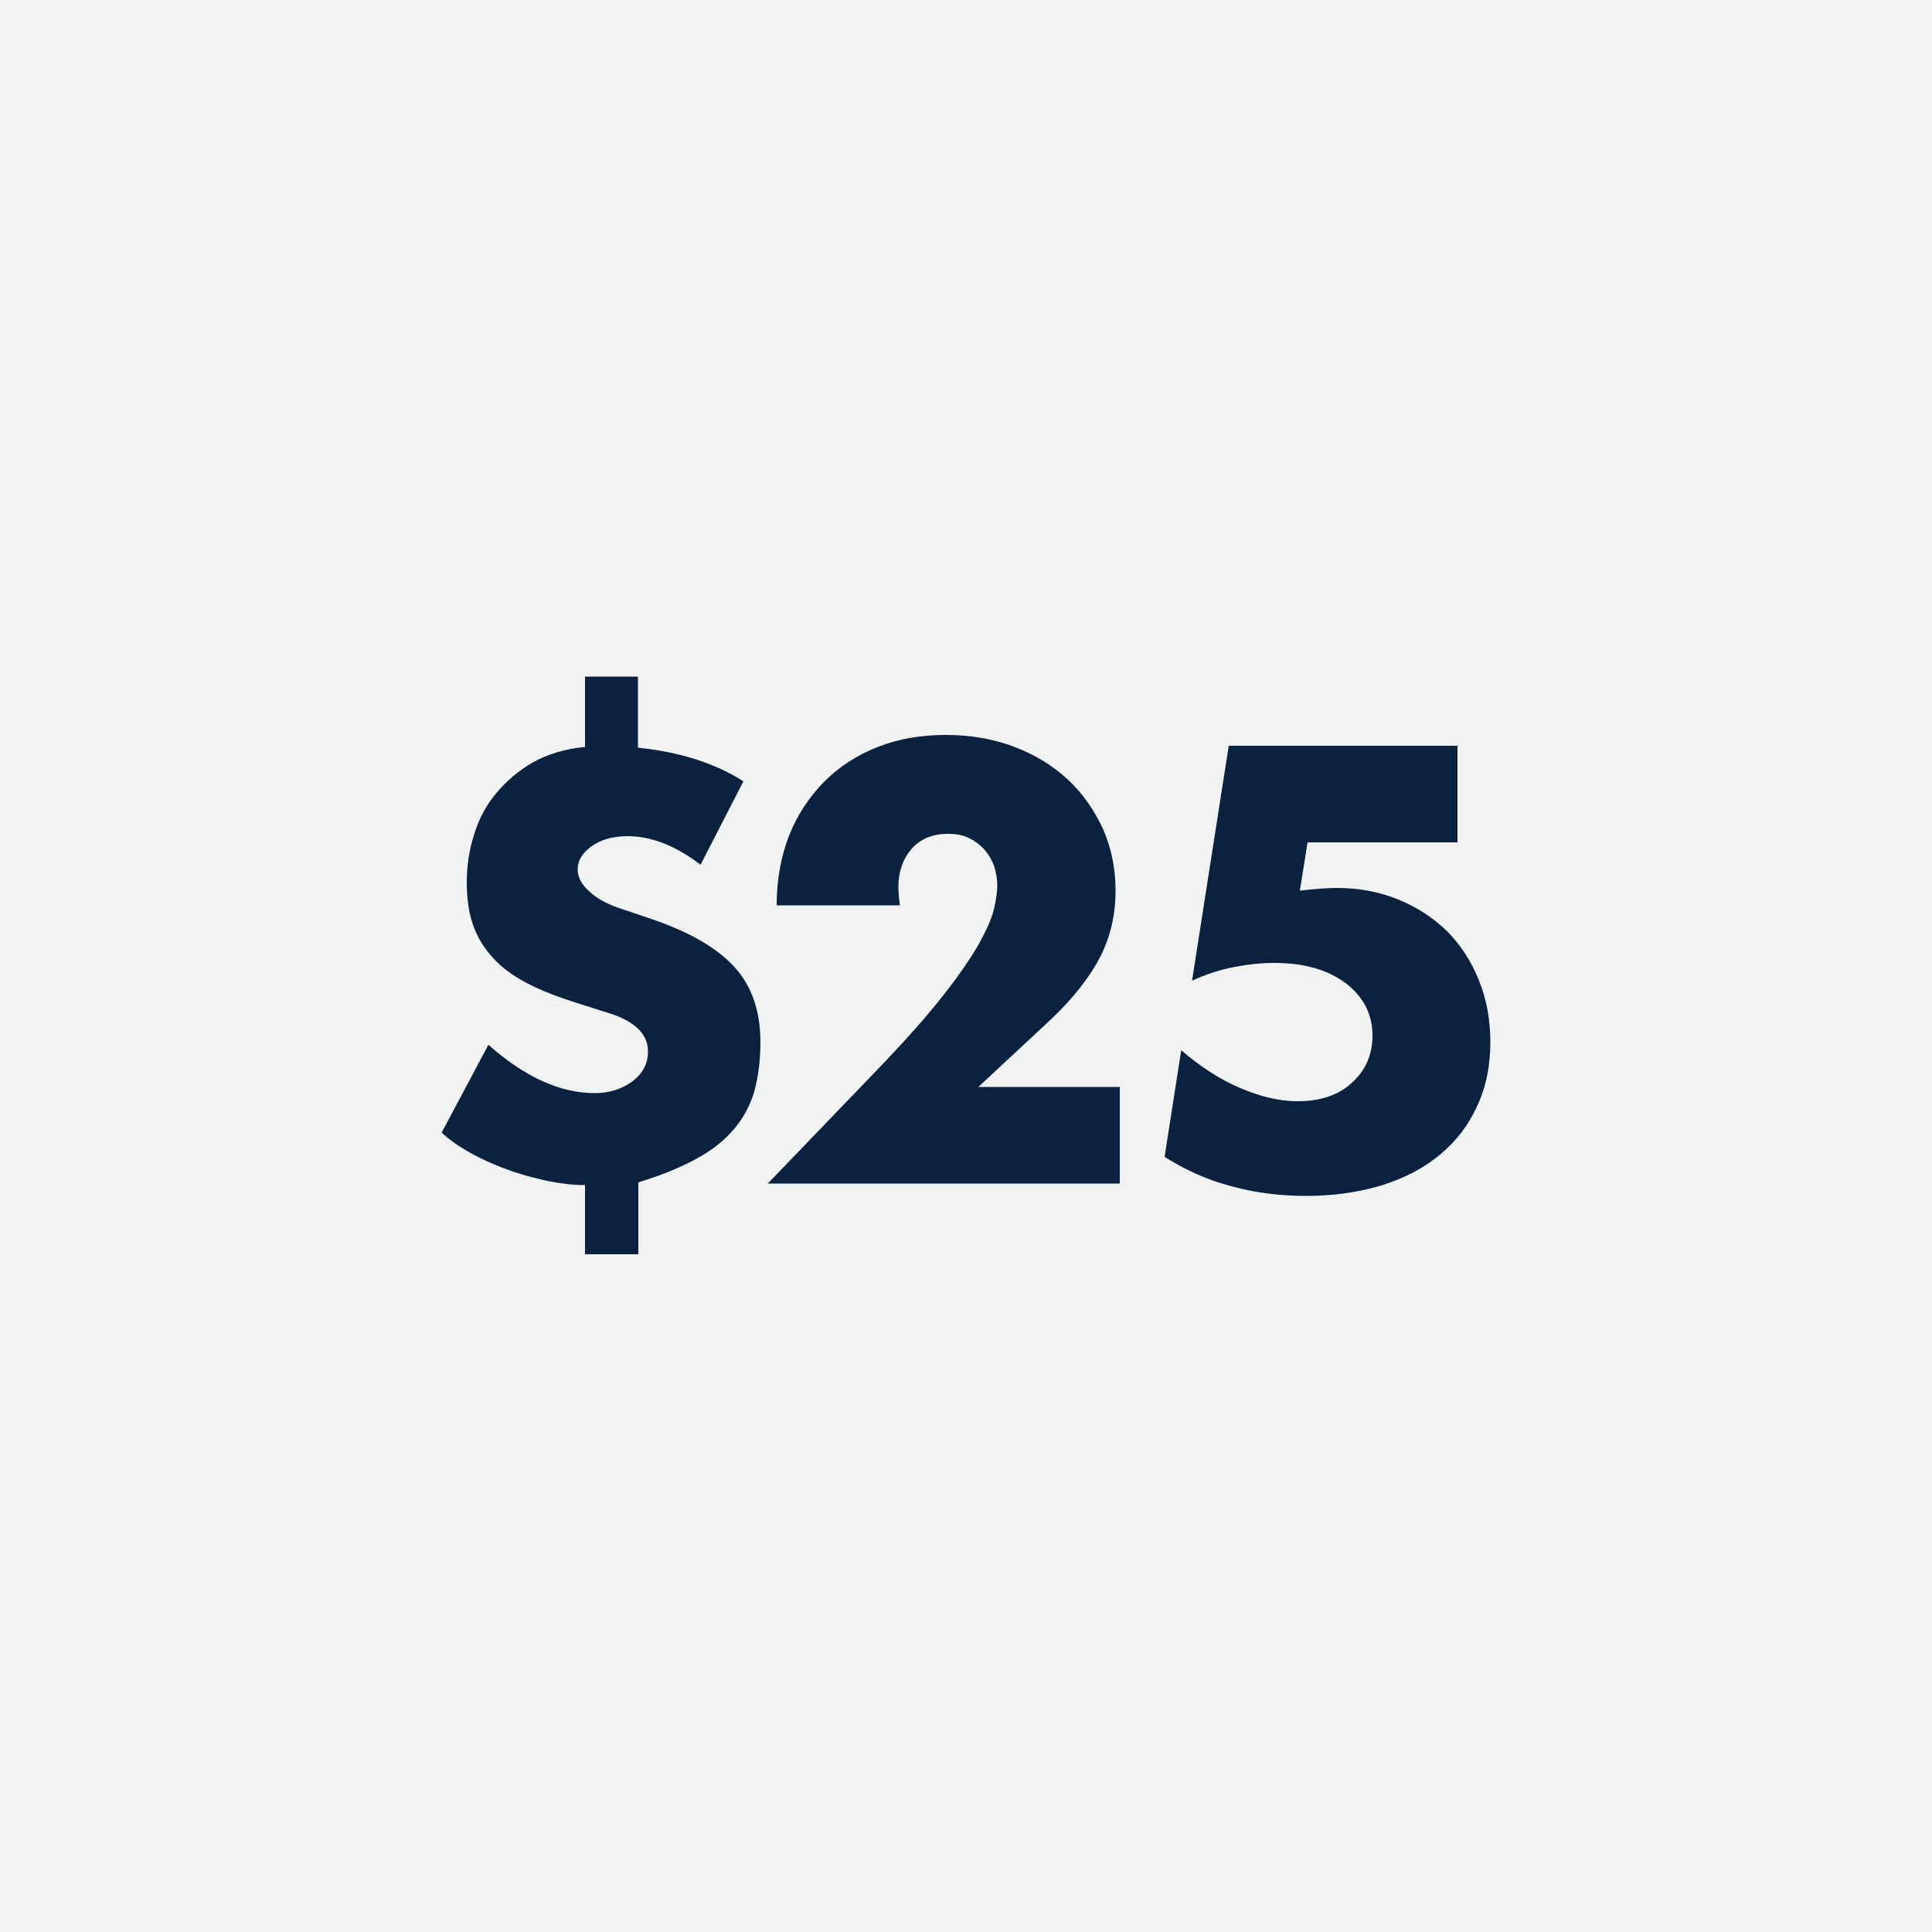 <?xml version="1.0" encoding="utf-8"?>
<!-- Generator: Adobe Illustrator 27.2.0, SVG Export Plug-In . SVG Version: 6.00 Build 0)  -->
<svg version="1.1" id="Layer_1" xmlns="http://www.w3.org/2000/svg" xmlns:xlink="http://www.w3.org/1999/xlink" x="0px" y="0px"
	 viewBox="0 0 500 500" style="enable-background:new 0 0 500 500;" xml:space="preserve">
<style type="text/css">
	.st0{fill:#F1F2F2;}
	.st1{fill:#0A2240;}
</style>
<rect class="st0" width="500" height="500"/>
<g>
	<path class="st1" d="M165.1,175.3v18.2c10.8,1.1,19.9,4,27.3,8.7l-11.1,21.6c-6.4-4.9-12.7-7.4-18.9-7.4c-3.8,0-6.9,0.9-9.3,2.6
		c-2.4,1.8-3.6,3.7-3.6,5.9c0,2,0.9,3.9,2.9,5.7c1.9,1.8,4.4,3.2,7.5,4.3l8.9,3c9.9,3.4,17,7.6,21.4,12.5c4.4,4.9,6.6,11.4,6.6,19.3
		c0,4.8-0.6,9.1-1.6,12.8c-1.1,3.7-2.9,7-5.4,9.9c-2.5,2.9-5.8,5.5-9.8,7.6c-4,2.2-9,4.2-14.8,6v18.6h-13.8v-17.9
		c-3.1,0-6.4-0.4-9.9-1.1c-3.5-0.8-7-1.7-10.4-3c-3.4-1.2-6.6-2.7-9.5-4.3c-3-1.7-5.4-3.4-7.3-5.2l12.1-22.7
		c9.4,8.3,18.5,12.5,27.5,12.5c3.7,0,6.9-1,9.7-3c2.7-2,4.1-4.6,4.1-7.8c0-4.4-3.3-7.7-9.8-9.8l-8.5-2.7c-5.1-1.6-9.5-3.3-13.1-5.2
		c-3.6-1.9-6.6-4.1-8.8-6.6c-2.3-2.5-4-5.3-5.1-8.5c-1.1-3.1-1.6-6.8-1.6-10.9c0-4.3,0.6-8.4,1.9-12.4c1.2-4,3.1-7.6,5.7-10.7
		c2.6-3.1,5.7-5.8,9.5-8c3.8-2.1,8.3-3.5,13.5-4v-18.2H165.1z"/>
	<path class="st1" d="M289.8,306.3h-91.1l28-29.1c7.4-7.7,13.2-14.2,17.4-19.6c4.2-5.3,7.3-9.9,9.4-13.6c2-3.7,3.3-6.7,3.8-9
		c0.5-2.3,0.8-4.2,0.8-5.8c0-1.7-0.3-3.3-0.8-5c-0.6-1.6-1.4-3-2.5-4.3c-1.1-1.2-2.4-2.2-4-3c-1.6-0.8-3.4-1.1-5.5-1.1
		c-4,0-7.1,1.3-9.4,3.9c-2.2,2.6-3.4,5.8-3.4,9.8c0,1.1,0.1,2.7,0.4,4.8H201c0-6.6,1.1-12.6,3.2-18c2.1-5.4,5.2-10,9.1-14
		c3.9-3.9,8.5-6.9,13.9-9c5.3-2.1,11.2-3.1,17.6-3.1c6.3,0,12.1,1,17.5,3c5.3,2,10,4.8,13.9,8.4c3.9,3.6,6.9,7.9,9.2,12.8
		c2.2,5,3.3,10.3,3.3,16.1c0,6.2-1.3,11.9-4,17.2c-2.7,5.2-6.9,10.6-12.7,16.1l-18.8,17.5h36.6V306.3z"/>
	<path class="st1" d="M377.5,218h-39.1l-2,12.5c1.8-0.2,3.5-0.4,5-0.5c1.5-0.1,3-0.2,4.6-0.2c5.7,0,11,1,15.9,3
		c4.9,2,9.1,4.8,12.6,8.2c3.5,3.5,6.2,7.7,8.2,12.6c2,4.9,3,10.3,3,16.1c0,6.1-1.1,11.6-3.4,16.5c-2.2,4.9-5.4,9.1-9.5,12.5
		c-4.1,3.5-9.1,6.1-15,8c-5.9,1.8-12.5,2.8-19.7,2.8c-6.8,0-13.3-0.8-19.4-2.5c-6.2-1.6-11.9-4.2-17.3-7.6l4.3-27.6
		c5,4.3,10.1,7.6,15.3,9.8c5.2,2.2,10.1,3.4,14.8,3.4c6,0,10.7-1.6,14.2-4.9c3.5-3.2,5.2-7.3,5.2-12.1c0-5.6-2.4-10.1-7-13.6
		c-4.7-3.5-10.9-5.2-18.5-5.2c-3.4,0-6.9,0.4-10.5,1.1s-7.2,1.9-10.7,3.5l9.5-60.8h59.2V218z"/>
</g>
</svg>
